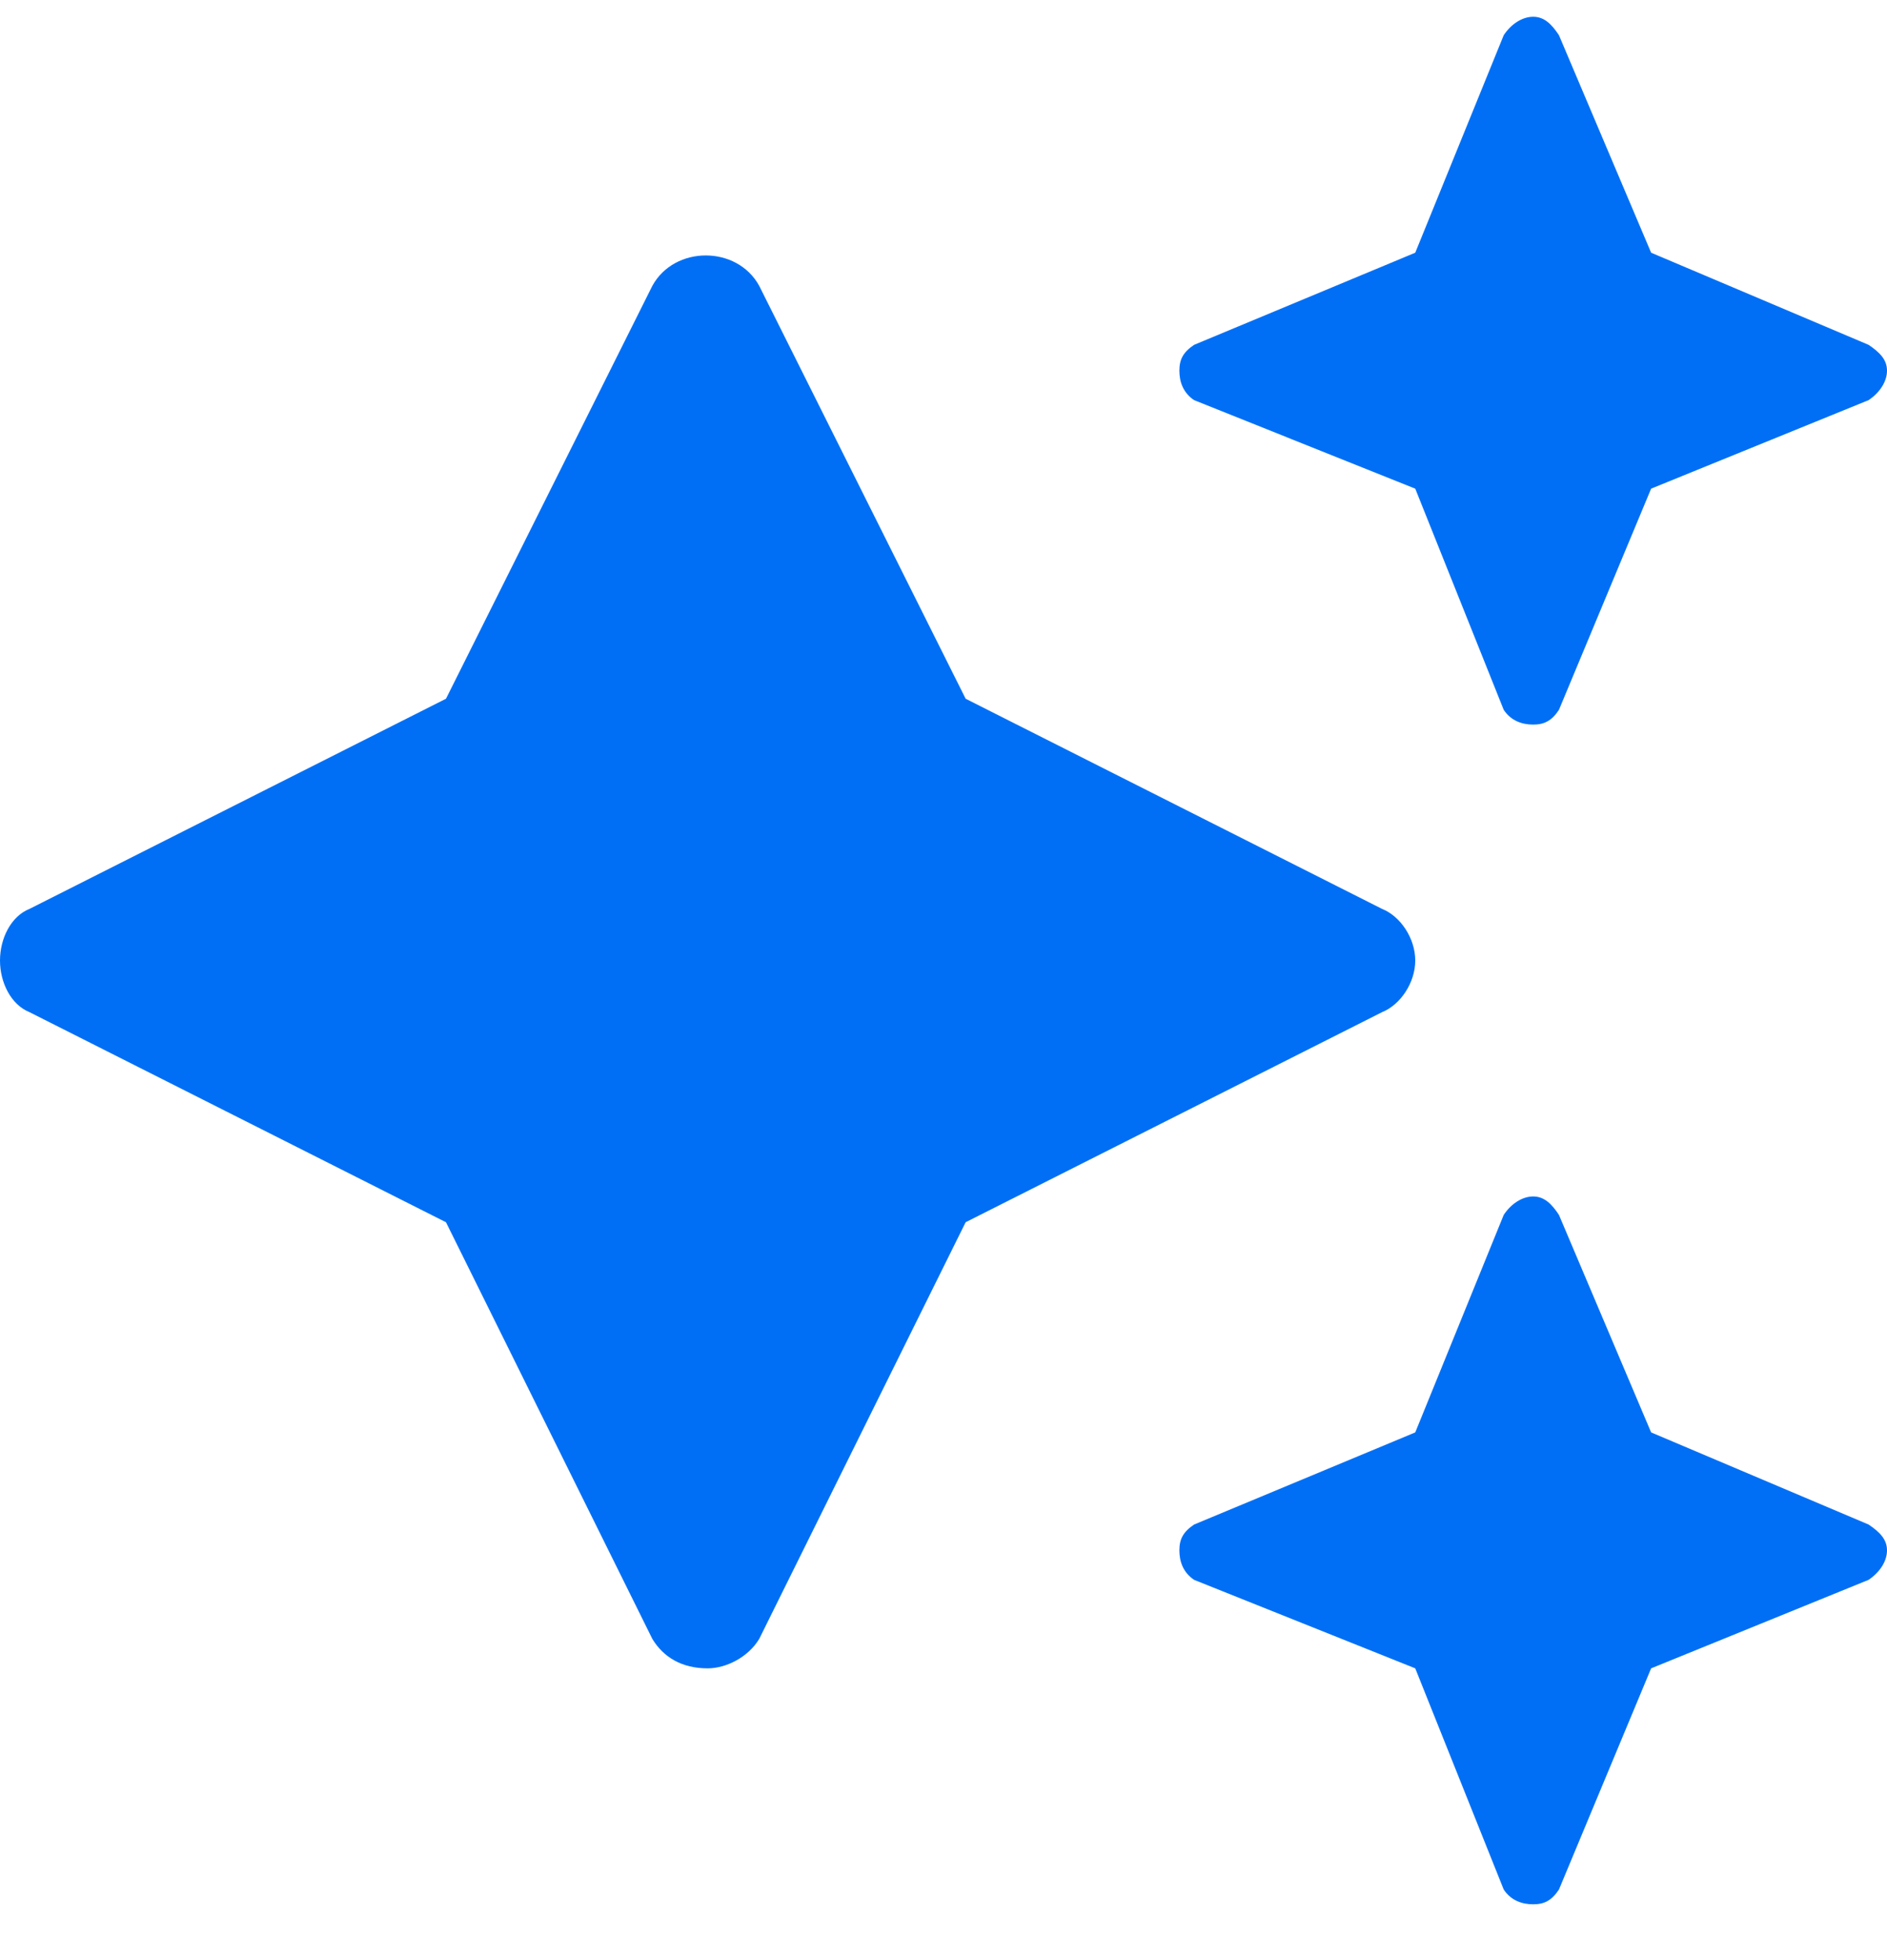 <svg width="26" height="27" viewBox="0 0 26 27" fill="none" xmlns="http://www.w3.org/2000/svg">
<path d="M16.453 5.512C16.301 5.41 16.25 5.258 16.25 5.106C16.25 4.953 16.301 4.852 16.453 4.75L19.5 3.481L20.719 0.485C20.82 0.332 20.973 0.231 21.125 0.231C21.277 0.231 21.379 0.332 21.48 0.485L22.75 3.481L25.746 4.75C25.898 4.852 26 4.953 26 5.106C26 5.258 25.898 5.41 25.746 5.512L22.75 6.731L21.48 9.778C21.379 9.93 21.277 9.981 21.125 9.981C20.973 9.981 20.82 9.93 20.719 9.778L19.5 6.731L16.453 5.512ZM25.746 21C25.898 21.102 26 21.203 26 21.356C26 21.508 25.898 21.66 25.746 21.762L22.75 22.981L21.48 26.028C21.379 26.18 21.277 26.231 21.125 26.231C20.973 26.231 20.82 26.18 20.719 26.028L19.5 22.981L16.453 21.762C16.301 21.66 16.25 21.508 16.25 21.356C16.25 21.203 16.301 21.102 16.453 21L19.5 19.731L20.719 16.735C20.82 16.582 20.973 16.481 21.125 16.481C21.277 16.481 21.379 16.582 21.48 16.735L22.75 19.731L25.746 21ZM19.5 13.231C19.5 13.535 19.297 13.84 19.043 13.942L13.305 16.836L10.461 22.575C10.309 22.828 10.004 22.981 9.75 22.981C9.395 22.981 9.141 22.828 8.988 22.575L6.145 16.836L0.406 13.942C0.152 13.84 0 13.535 0 13.231C0 12.926 0.152 12.621 0.406 12.52L6.145 9.625L8.988 3.938C9.293 3.379 10.156 3.379 10.461 3.938L13.305 9.625L19.043 12.52C19.297 12.621 19.5 12.926 19.5 13.231Z" fill="#006FF5"/>
</svg>
